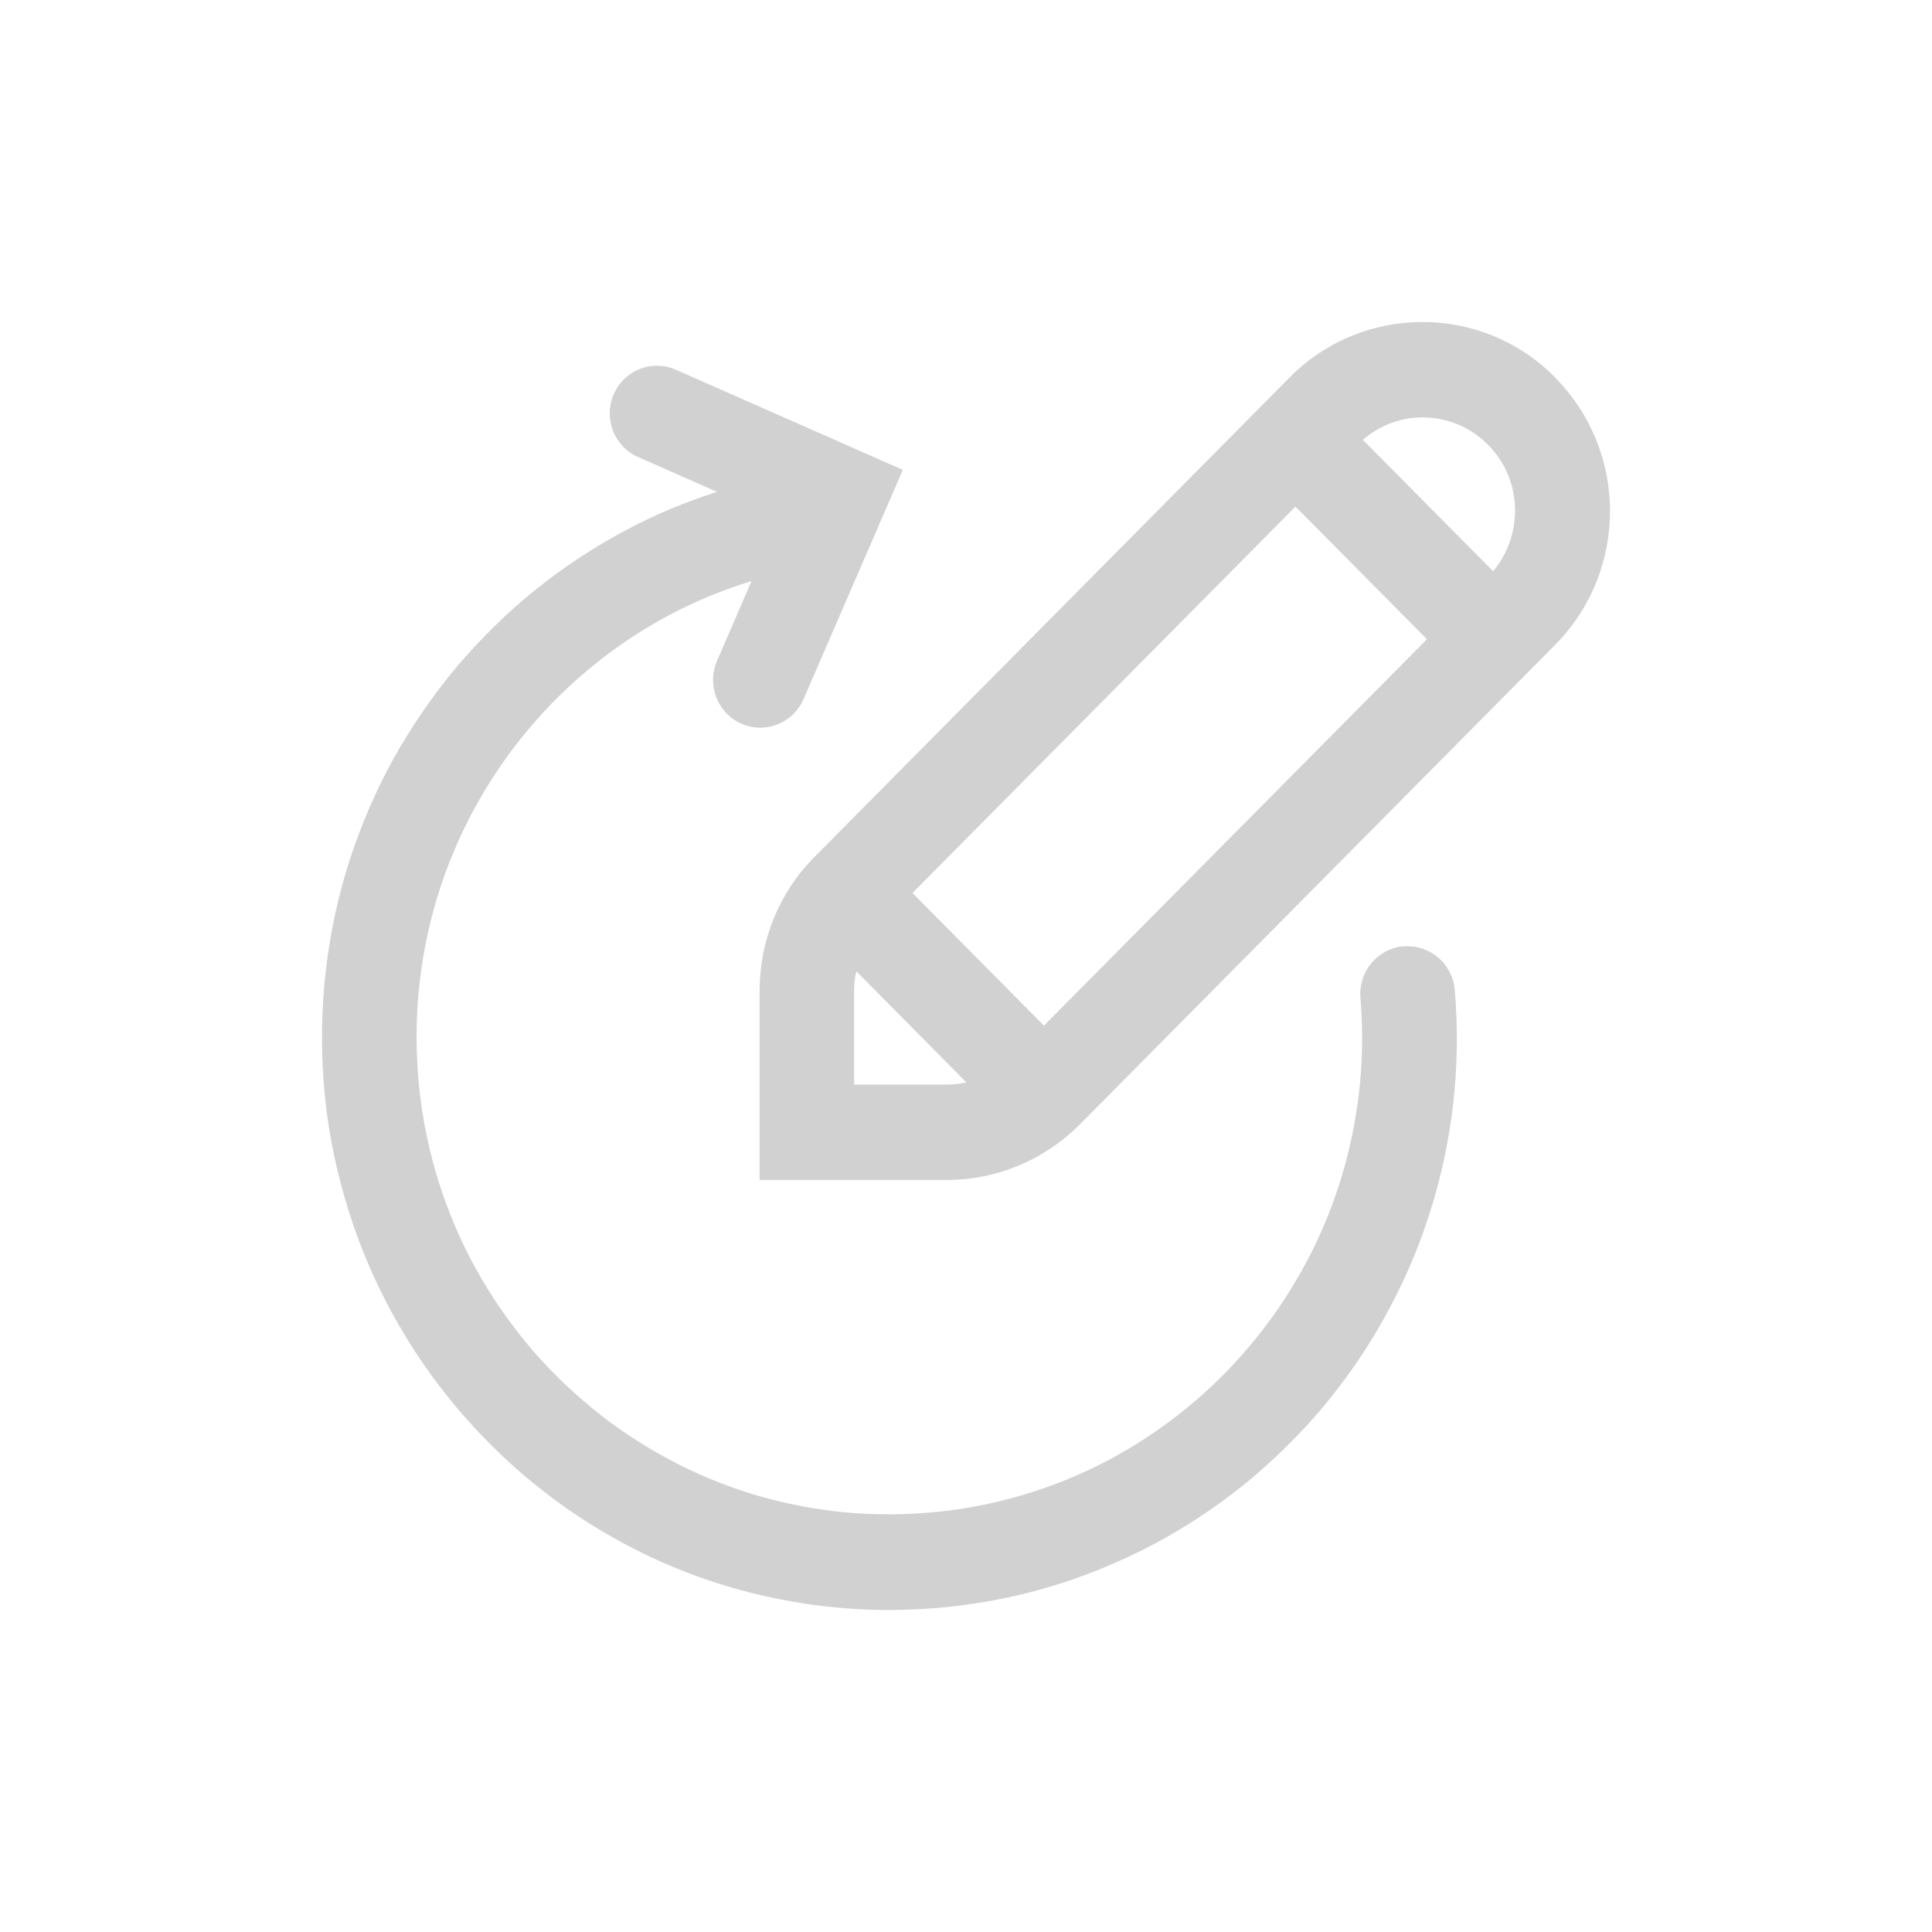 <svg width="24" height="24" viewBox="0 0 24 24" fill="none" xmlns="http://www.w3.org/2000/svg">
<path fill-rule="evenodd" clip-rule="evenodd" d="M17.67 4C18.266 4 18.862 4.228 19.317 4.687V4.69C20.228 5.606 20.228 7.093 19.317 8.012L13.412 13.97C12.974 14.409 12.381 14.658 11.764 14.658H9.436V12.308C9.436 11.683 9.679 11.087 10.117 10.646L16.022 4.687C16.477 4.228 17.074 4 17.67 4ZM18.548 7.096C18.93 6.64 18.912 5.956 18.486 5.526C18.269 5.307 17.978 5.185 17.67 5.185C17.394 5.185 17.138 5.286 16.93 5.464L18.548 7.096ZM16.093 6.293L11.335 11.093L12.968 12.741L17.726 7.941L16.093 6.293ZM10.61 12.308V13.473H11.764C11.847 13.473 11.926 13.464 12.005 13.446L10.637 12.065C10.619 12.145 10.61 12.225 10.61 12.308Z" fill="black" fill-opacity="0.18"/>
<path d="M16.9 12.394C16.874 12.068 17.115 11.781 17.438 11.754V11.757C17.761 11.73 18.046 11.973 18.072 12.299C18.113 12.779 18.104 13.262 18.049 13.739C17.993 14.204 17.893 14.664 17.749 15.105C17.608 15.541 17.423 15.964 17.2 16.364C16.983 16.759 16.721 17.135 16.43 17.485C16.137 17.831 15.811 18.151 15.461 18.436C15.106 18.723 14.724 18.975 14.322 19.188C13.911 19.404 13.479 19.582 13.036 19.713C12.581 19.849 12.108 19.935 11.632 19.976C11.435 19.991 11.239 20 11.042 20C10.76 20 10.481 19.982 10.205 19.95C9.747 19.893 9.292 19.793 8.851 19.648C8.419 19.505 7.999 19.319 7.603 19.093C7.209 18.871 6.837 18.608 6.493 18.314C6.149 18.018 5.832 17.689 5.55 17.336C5.265 16.978 5.016 16.593 4.804 16.187C4.59 15.775 4.414 15.336 4.285 14.889C4.15 14.43 4.061 13.953 4.023 13.473C3.985 12.993 3.994 12.507 4.05 12.033C4.105 11.568 4.205 11.111 4.349 10.667C4.493 10.231 4.675 9.807 4.898 9.407C5.122 9.01 5.38 8.634 5.671 8.287C5.964 7.941 6.287 7.621 6.64 7.336C6.995 7.049 7.377 6.797 7.779 6.584C8.14 6.391 8.519 6.234 8.907 6.11L7.926 5.677C7.629 5.547 7.494 5.197 7.624 4.898C7.753 4.599 8.096 4.462 8.396 4.593L11.215 5.837L9.982 8.685C9.885 8.907 9.67 9.04 9.444 9.04C9.365 9.04 9.286 9.022 9.209 8.99C8.913 8.859 8.778 8.51 8.907 8.21L9.336 7.218C8.986 7.327 8.645 7.464 8.322 7.636C7.988 7.813 7.668 8.024 7.374 8.264C7.08 8.501 6.81 8.767 6.566 9.058C6.323 9.345 6.108 9.659 5.923 9.991C5.735 10.326 5.583 10.679 5.465 11.04C5.345 11.408 5.263 11.79 5.216 12.175C5.169 12.569 5.163 12.975 5.195 13.375C5.227 13.778 5.301 14.175 5.412 14.557C5.521 14.931 5.665 15.292 5.844 15.636C6.02 15.973 6.229 16.293 6.467 16.593C6.701 16.889 6.966 17.162 7.254 17.407C7.538 17.653 7.85 17.87 8.179 18.056C8.51 18.246 8.86 18.4 9.218 18.519C9.582 18.64 9.961 18.723 10.343 18.77C10.733 18.818 11.133 18.824 11.532 18.791C11.931 18.759 12.325 18.684 12.704 18.572C13.074 18.462 13.432 18.317 13.773 18.136C14.107 17.959 14.425 17.748 14.721 17.508C15.015 17.271 15.285 17.005 15.529 16.714C15.773 16.424 15.99 16.11 16.172 15.781C16.36 15.446 16.513 15.093 16.63 14.732C16.75 14.362 16.833 13.979 16.88 13.594C16.927 13.197 16.933 12.794 16.9 12.394Z" fill="black" fill-opacity="0.18"/>
</svg>

